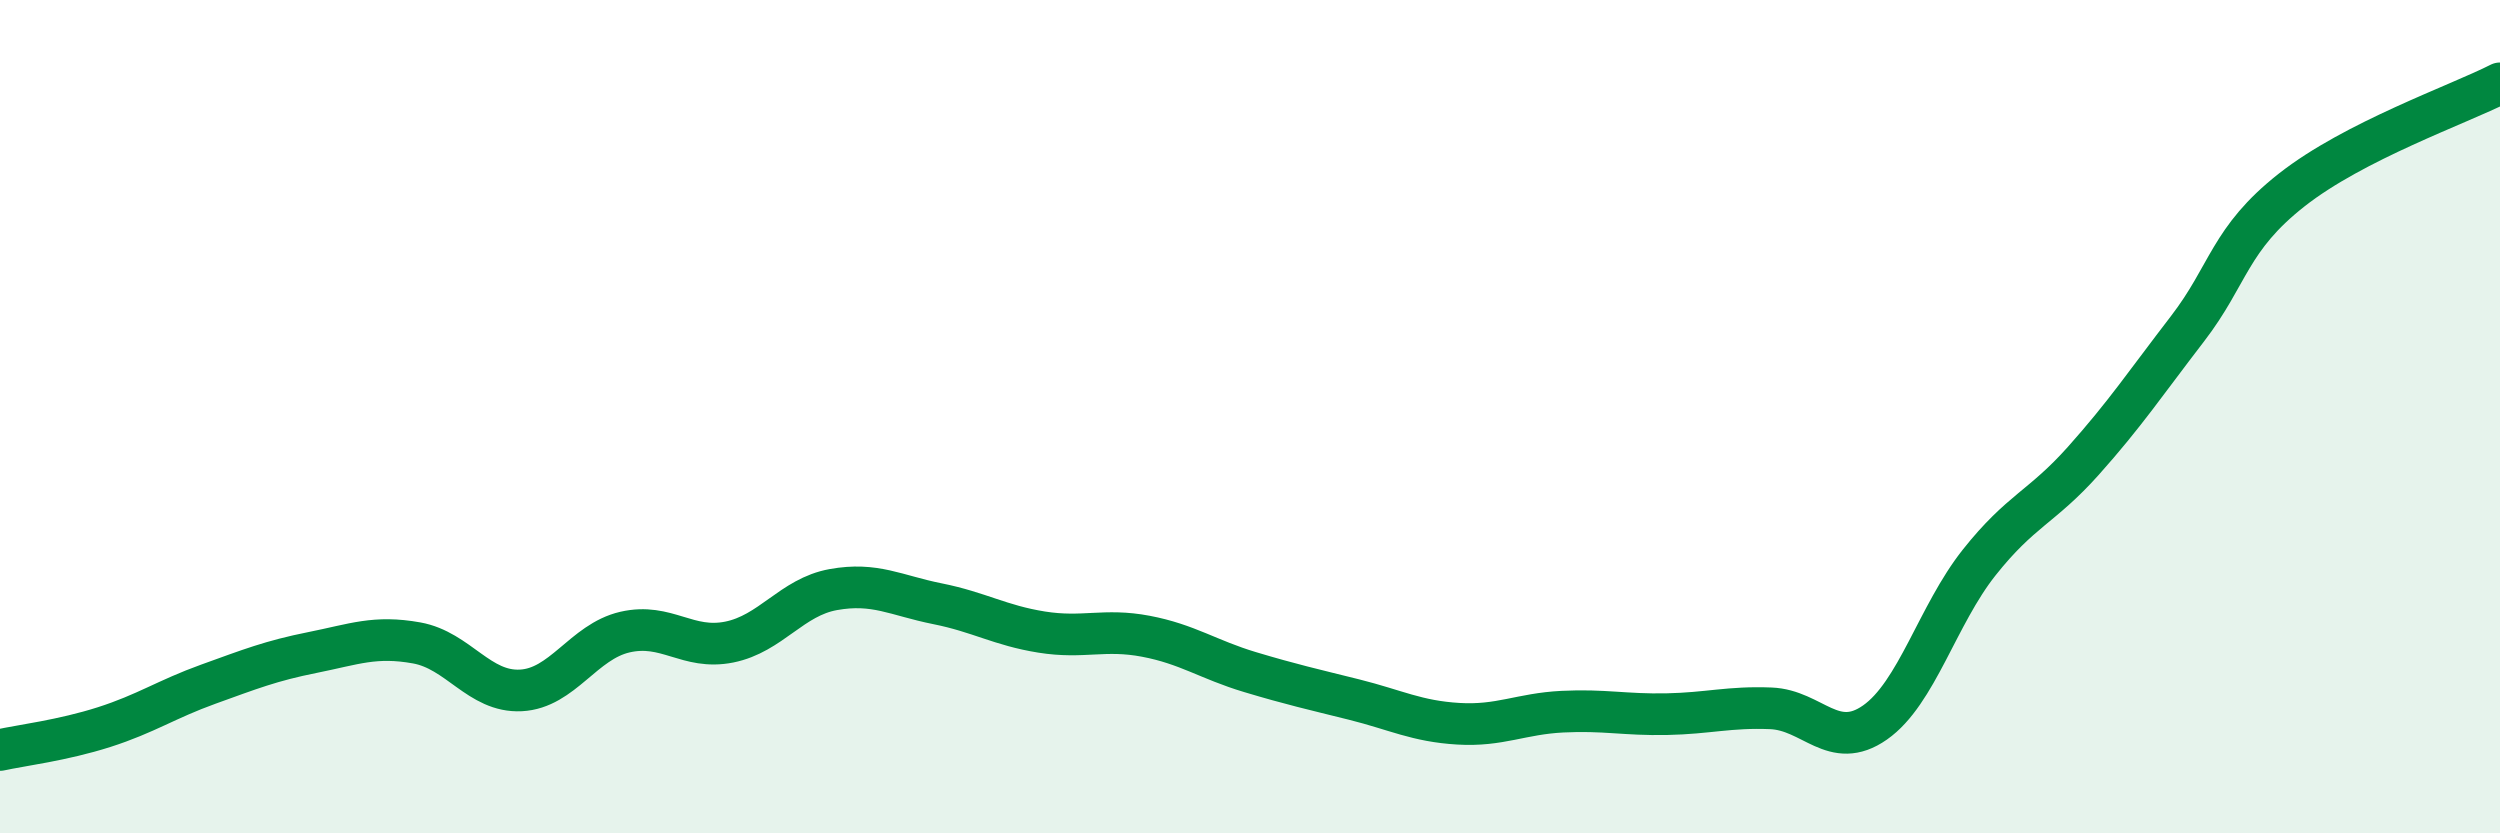 
    <svg width="60" height="20" viewBox="0 0 60 20" xmlns="http://www.w3.org/2000/svg">
      <path
        d="M 0,18 C 0.5,17.89 1.5,17.77 2.5,17.45 C 3.5,17.13 4,16.78 5,16.42 C 6,16.06 6.5,15.86 7.5,15.66 C 8.5,15.46 9,15.25 10,15.43 C 11,15.61 11.5,16.62 12.5,16.57 C 13.5,16.52 14,15.4 15,15.17 C 16,14.94 16.5,15.61 17.5,15.41 C 18.5,15.21 19,14.33 20,14.15 C 21,13.97 21.5,14.29 22.5,14.49 C 23.5,14.69 24,15.01 25,15.17 C 26,15.33 26.5,15.08 27.5,15.27 C 28.5,15.46 29,15.83 30,16.13 C 31,16.43 31.5,16.54 32.5,16.79 C 33.5,17.04 34,17.31 35,17.37 C 36,17.43 36.5,17.13 37.5,17.08 C 38.5,17.03 39,17.16 40,17.14 C 41,17.12 41.5,16.96 42.5,17 C 43.5,17.04 44,18.04 45,17.34 C 46,16.64 46.5,14.76 47.5,13.5 C 48.5,12.24 49,12.18 50,11.06 C 51,9.94 51.5,9.19 52.5,7.89 C 53.5,6.59 53.5,5.74 55,4.56 C 56.5,3.38 59,2.51 60,2L60 20L0 20Z"
        fill="#008740"
        opacity="0.1"
        stroke-linecap="round"
        stroke-linejoin="round"
      />
      <path
        d="M 0,18 C 0.5,17.89 1.5,17.77 2.5,17.45 C 3.5,17.13 4,16.78 5,16.42 C 6,16.06 6.5,15.86 7.5,15.66 C 8.5,15.46 9,15.25 10,15.43 C 11,15.61 11.5,16.62 12.5,16.57 C 13.5,16.52 14,15.4 15,15.17 C 16,14.94 16.5,15.61 17.5,15.41 C 18.5,15.21 19,14.33 20,14.15 C 21,13.97 21.5,14.29 22.5,14.49 C 23.5,14.69 24,15.01 25,15.17 C 26,15.33 26.5,15.08 27.5,15.27 C 28.5,15.46 29,15.83 30,16.13 C 31,16.43 31.5,16.54 32.5,16.79 C 33.5,17.04 34,17.31 35,17.37 C 36,17.43 36.5,17.13 37.5,17.08 C 38.5,17.03 39,17.16 40,17.14 C 41,17.12 41.5,16.96 42.5,17 C 43.5,17.04 44,18.04 45,17.34 C 46,16.64 46.5,14.76 47.5,13.5 C 48.5,12.24 49,12.18 50,11.06 C 51,9.94 51.5,9.19 52.5,7.89 C 53.5,6.59 53.5,5.74 55,4.56 C 56.5,3.38 59,2.51 60,2"
        stroke="#008740"
        stroke-width="1"
        fill="none"
        stroke-linecap="round"
        stroke-linejoin="round"
      />
    </svg>
  